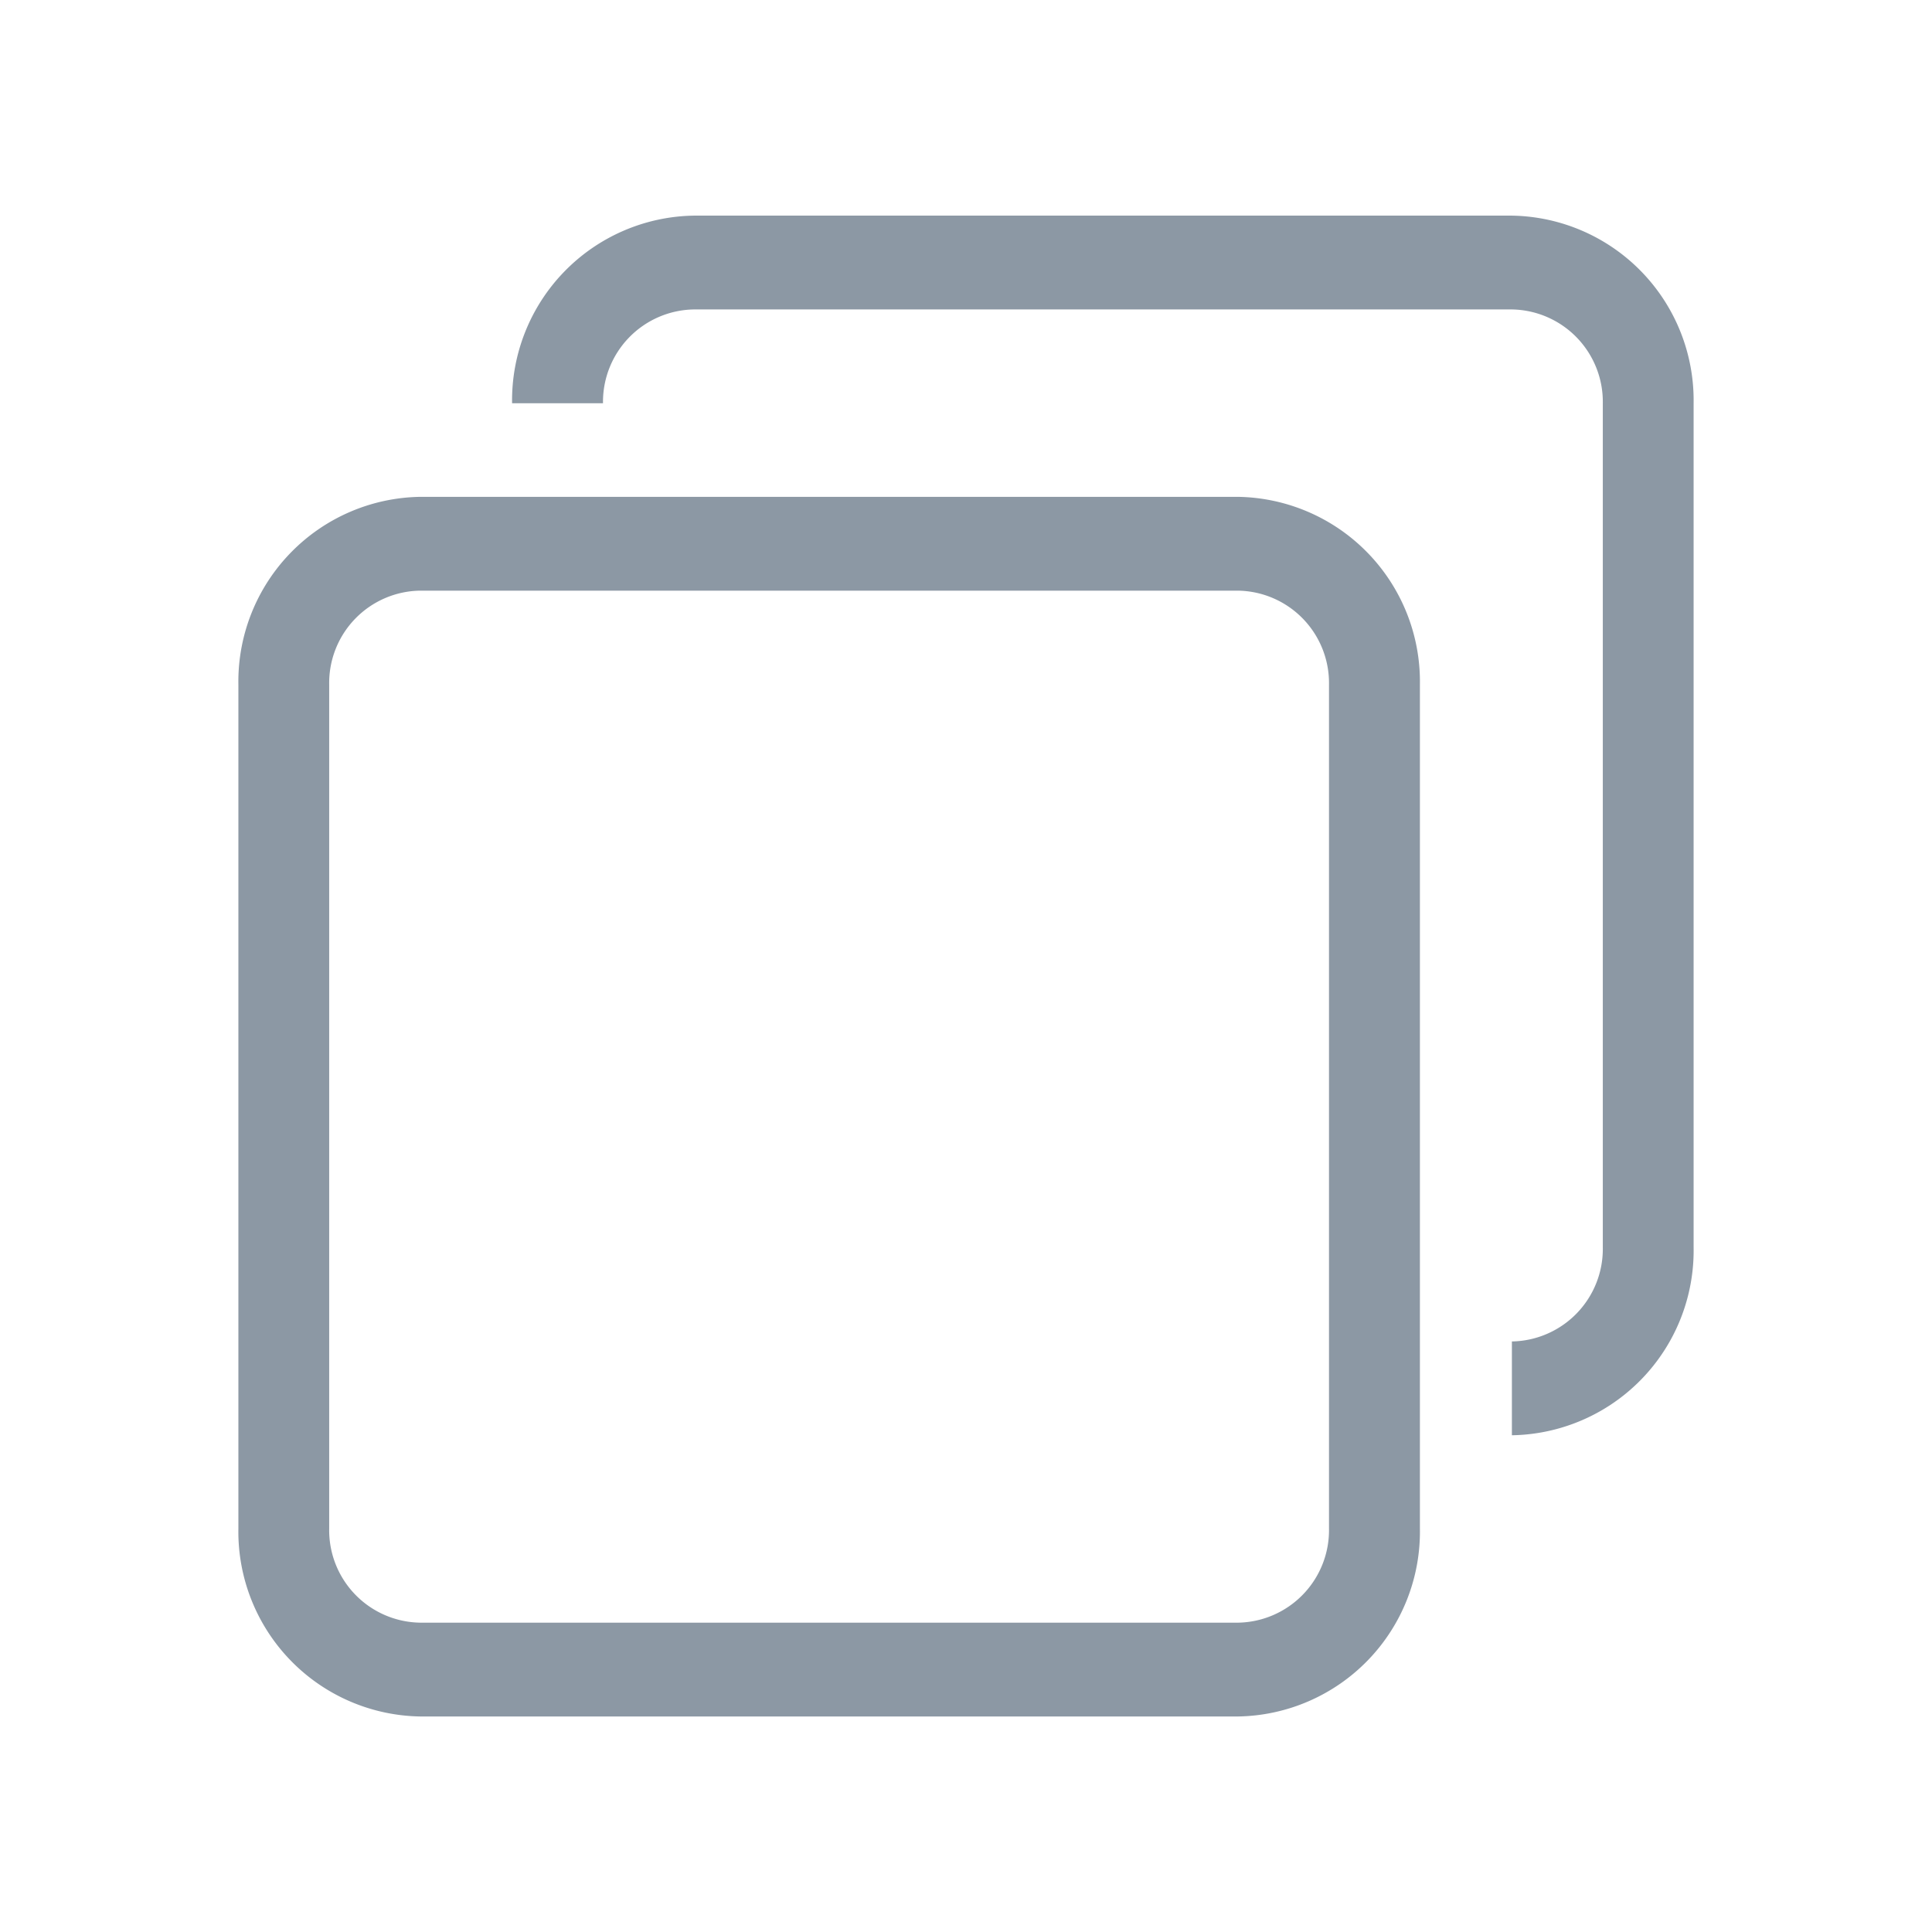 <svg xmlns="http://www.w3.org/2000/svg" xmlns:xlink="http://www.w3.org/1999/xlink" width="18" height="18" viewBox="0 0 18 18">
  <defs>
    <clipPath id="clip-path">
      <rect id="矩形_20647" data-name="矩形 20647" width="18" height="18" transform="translate(1144 664)" fill="#fff"/>
    </clipPath>
  </defs>
  <g id="复制" transform="translate(-1144 -664)" clip-path="url(#clip-path)">
    <g id="复制-2" data-name="复制" transform="translate(1115.261 665.828)">
      <path id="路径_19565" data-name="路径 19565" d="M41.121,196.222a.862.862,0,0,1-.847.875H32.653a.861.861,0,0,1-.847-.875v-7.866a.86.86,0,0,1,.847-.874h7.621a.861.861,0,0,1,.847.874Zm-.847-9.614H32.653a1.721,1.721,0,0,0-1.693,1.748v7.866a1.722,1.722,0,0,0,1.693,1.749h7.621a1.722,1.722,0,0,0,1.694-1.749v-7.866a1.722,1.722,0,0,0-1.694-1.748" transform="translate(0 -183.807)" fill="#8c98a4"/>
      <path id="路径_19566" data-name="路径 19566" d="M221.823.181H214.2a1.721,1.721,0,0,0-1.693,1.748h.847a.861.861,0,0,1,.847-.874h7.621a.861.861,0,0,1,.847.874V9.795a.862.862,0,0,1-.847.875v.874a1.721,1.721,0,0,0,1.693-1.749V1.928A1.721,1.721,0,0,0,221.823.181" transform="translate(-178.997)" fill="#8c98a4"/>
    </g>
  </g>
</svg>
